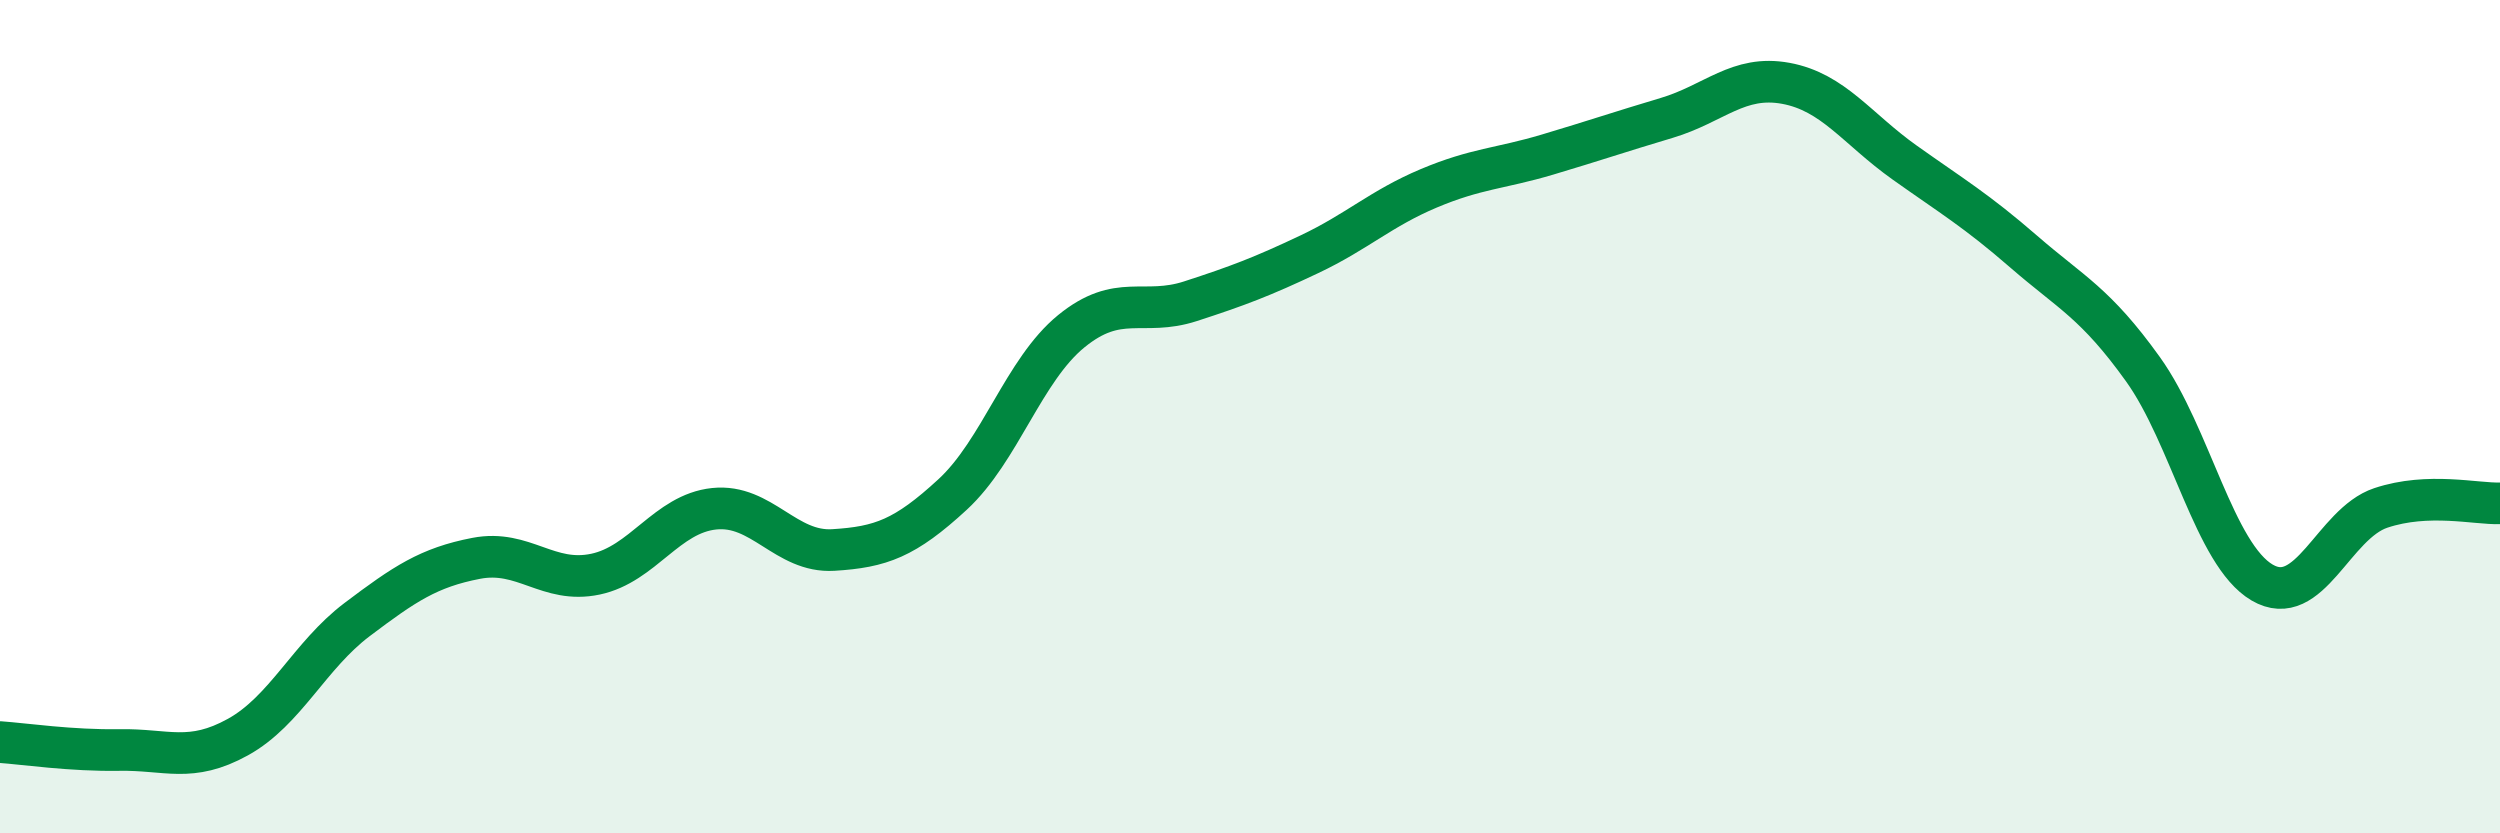 
    <svg width="60" height="20" viewBox="0 0 60 20" xmlns="http://www.w3.org/2000/svg">
      <path
        d="M 0,17.81 C 0.57,17.85 1.72,18.02 2.86,18 C 4,17.98 4.57,18.32 5.71,17.69 C 6.85,17.06 7.43,15.73 8.57,14.87 C 9.71,14.01 10.29,13.62 11.43,13.4 C 12.57,13.18 13.15,14.02 14.29,13.78 C 15.43,13.54 16,12.33 17.14,12.21 C 18.28,12.09 18.86,13.27 20,13.2 C 21.14,13.13 21.72,12.92 22.86,11.87 C 24,10.82 24.57,8.88 25.71,7.95 C 26.85,7.02 27.43,7.6 28.57,7.23 C 29.71,6.86 30.29,6.64 31.43,6.1 C 32.57,5.56 33.15,5 34.29,4.52 C 35.43,4.04 36,4.05 37.14,3.71 C 38.28,3.37 38.86,3.17 40,2.83 C 41.14,2.49 41.72,1.79 42.86,2 C 44,2.21 44.57,3.09 45.71,3.9 C 46.85,4.71 47.43,5.05 48.57,6.04 C 49.71,7.03 50.29,7.27 51.43,8.86 C 52.57,10.45 53.15,13.31 54.29,13.98 C 55.43,14.65 56,12.57 57.14,12.19 C 58.28,11.81 59.43,12.1 60,12.08L60 20L0 20Z"
        fill="#008740"
        opacity="0.1"
        stroke-linecap="round"
        stroke-linejoin="round"
      />
      <path
        d="M 0,17.81 C 0.57,17.85 1.72,18.02 2.86,18 C 4,17.98 4.57,18.32 5.71,17.69 C 6.85,17.06 7.43,15.73 8.57,14.87 C 9.71,14.01 10.29,13.62 11.43,13.4 C 12.57,13.18 13.15,14.02 14.29,13.78 C 15.43,13.54 16,12.33 17.14,12.21 C 18.28,12.09 18.86,13.27 20,13.2 C 21.14,13.13 21.72,12.92 22.86,11.87 C 24,10.82 24.57,8.88 25.71,7.95 C 26.85,7.02 27.43,7.6 28.57,7.23 C 29.71,6.86 30.29,6.64 31.43,6.1 C 32.57,5.56 33.15,5 34.29,4.52 C 35.43,4.04 36,4.05 37.14,3.71 C 38.28,3.37 38.86,3.17 40,2.83 C 41.14,2.49 41.72,1.79 42.86,2 C 44,2.21 44.57,3.09 45.71,3.9 C 46.85,4.71 47.43,5.05 48.57,6.04 C 49.71,7.03 50.29,7.27 51.43,8.86 C 52.57,10.45 53.15,13.31 54.29,13.98 C 55.43,14.65 56,12.57 57.14,12.19 C 58.28,11.81 59.43,12.1 60,12.08"
        stroke="#008740"
        stroke-width="1"
        fill="none"
        stroke-linecap="round"
        stroke-linejoin="round"
      />
    </svg>
  